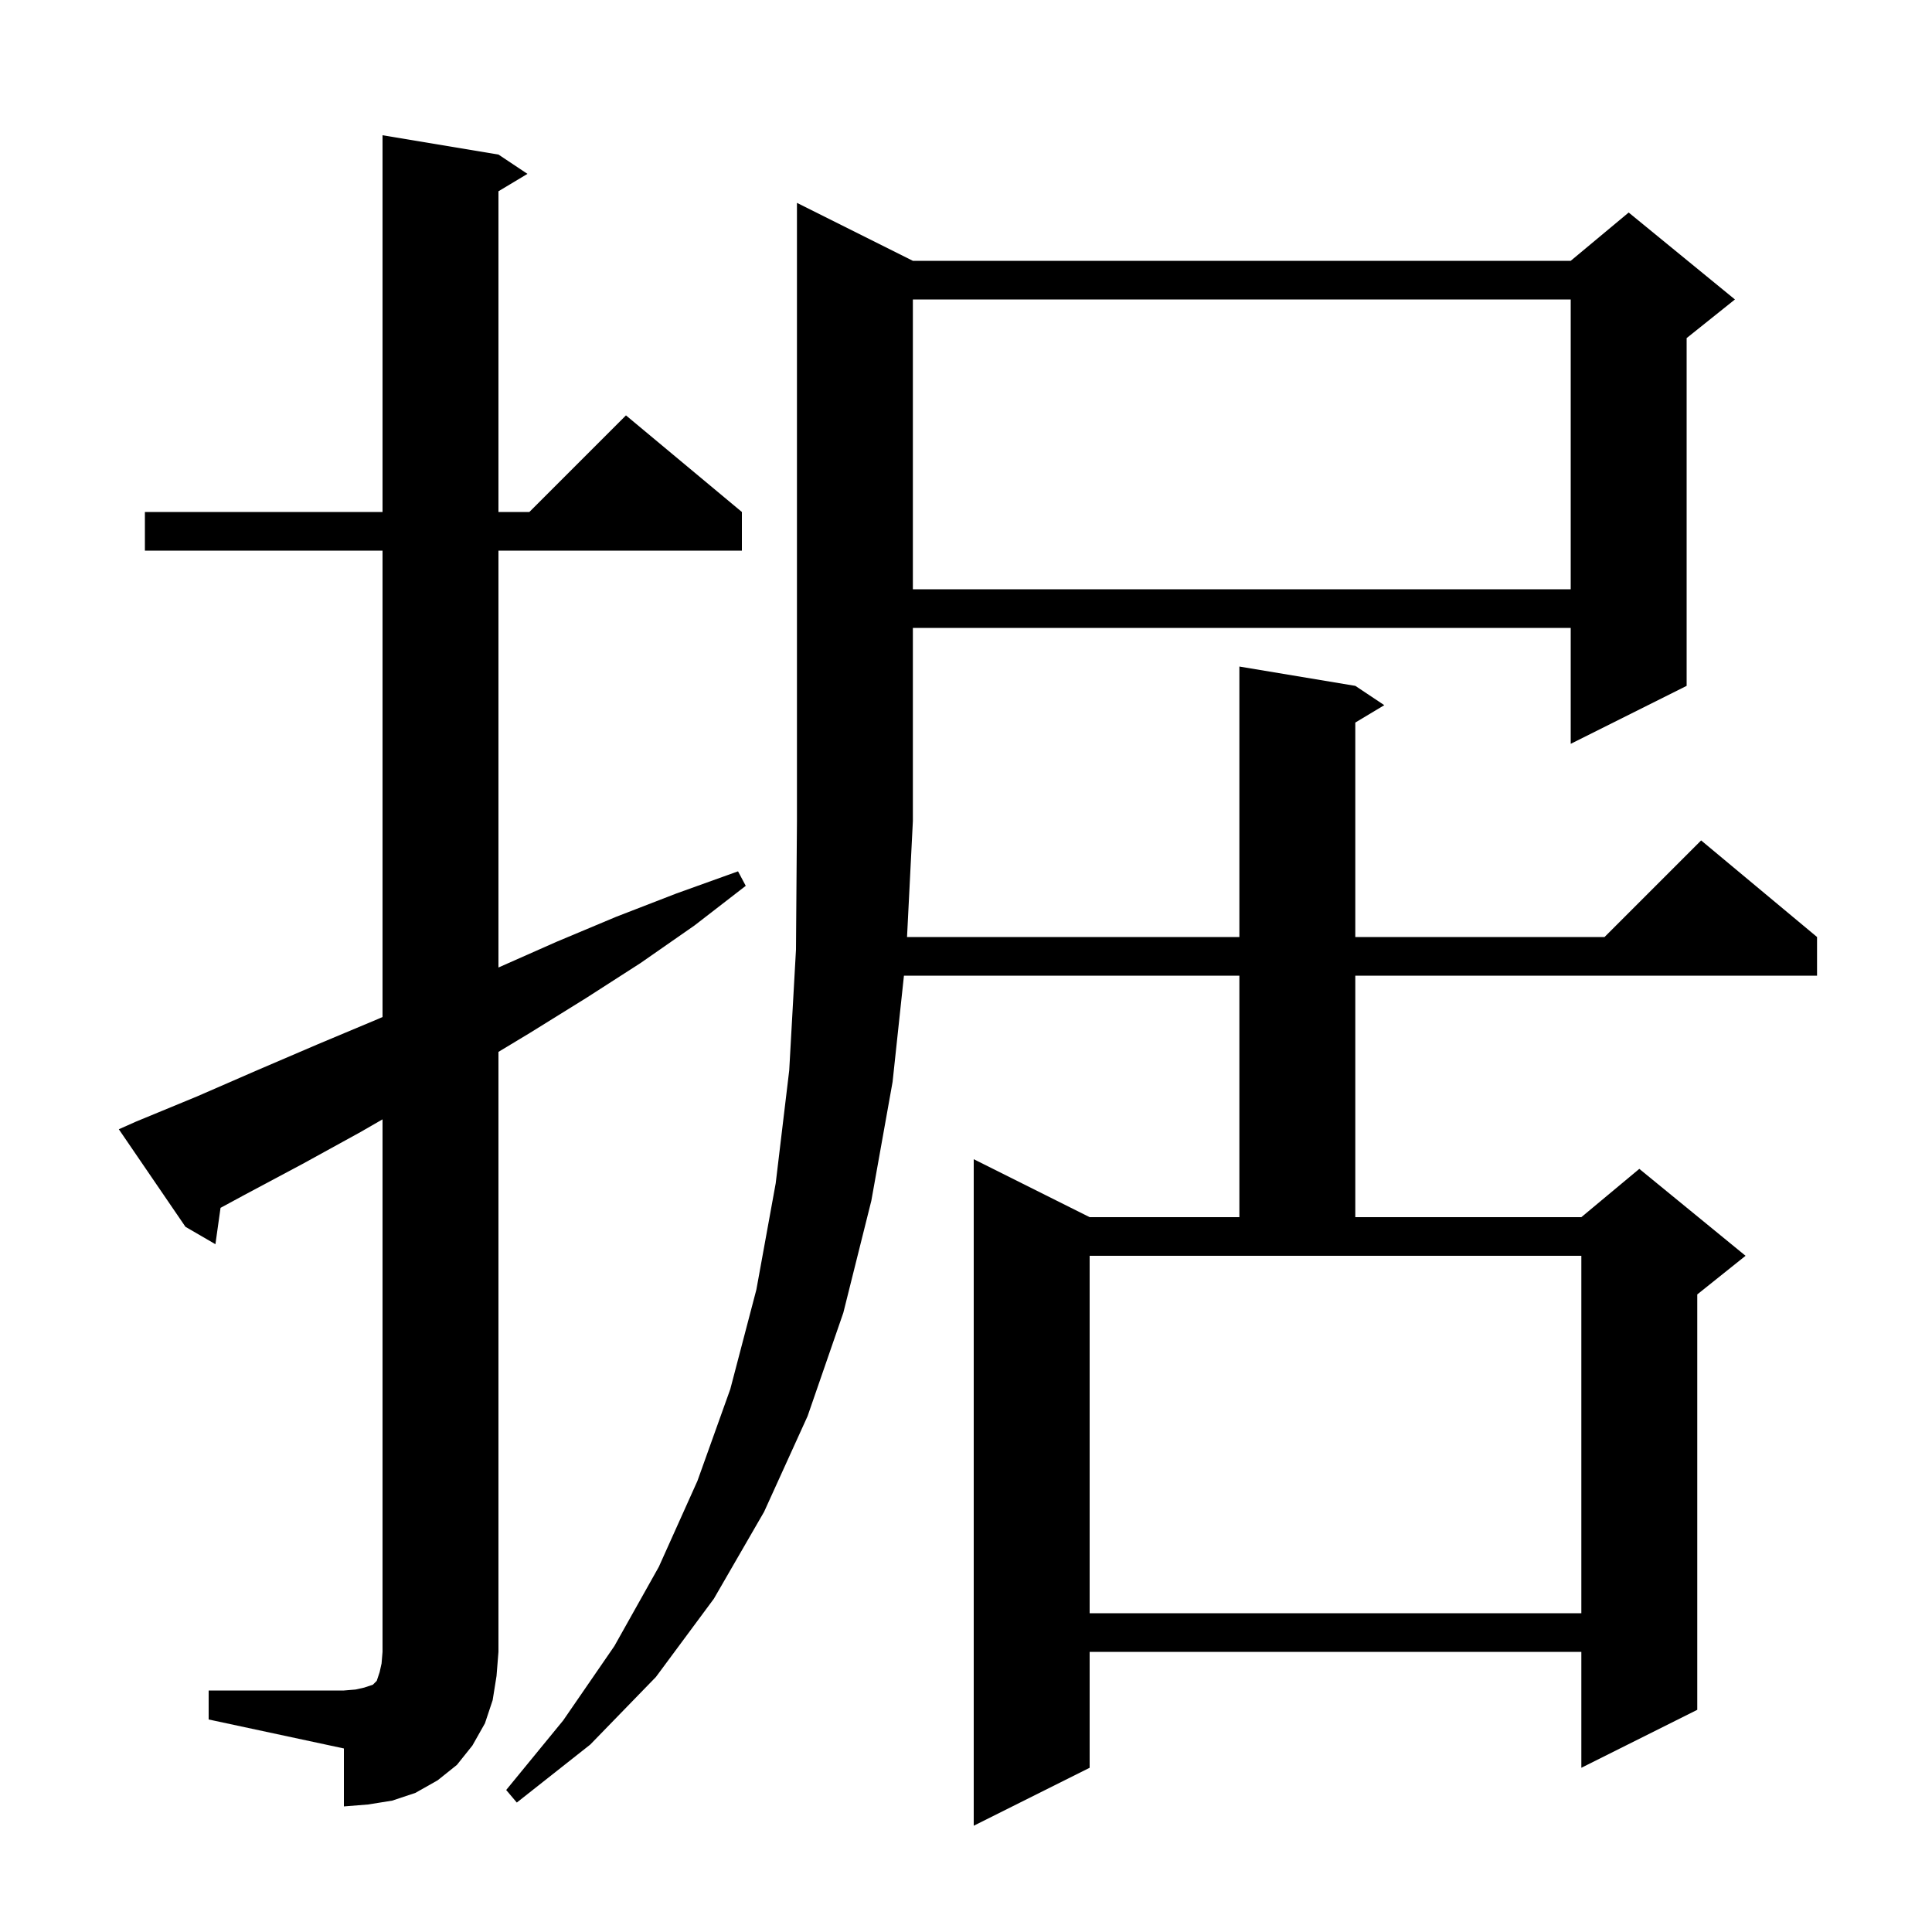 <svg xmlns="http://www.w3.org/2000/svg" xmlns:xlink="http://www.w3.org/1999/xlink" version="1.1" baseProfile="full" viewBox="0 0 200 200" width="200" height="200">
<g fill="black">
<path d="M 94.5 27.0 L 162.6 27.0 L 168.6 22.0 L 179.6 31.0 L 174.6 35.0 L 174.6 71.0 L 162.6 77.0 L 162.6 65.0 L 94.5 65.0 L 94.5 85.0 L 93.896 97.0 L 128.3 97.0 L 128.3 69.0 L 140.3 71.0 L 143.3 73.0 L 140.3 74.8 L 140.3 97.0 L 166.1 97.0 L 176.1 87.0 L 188.1 97.0 L 188.1 101.0 L 140.3 101.0 L 140.3 126.0 L 163.7 126.0 L 169.7 121.0 L 180.7 130.0 L 175.7 134.0 L 175.7 177.0 L 163.7 183.0 L 163.7 171.0 L 112.8 171.0 L 112.8 183.0 L 100.8 189.0 L 100.8 120.0 L 112.8 126.0 L 128.3 126.0 L 128.3 101.0 L 93.576 101.0 L 92.4 112.0 L 90.2 124.3 L 87.3 135.9 L 83.6 146.6 L 79.1 156.5 L 73.9 165.5 L 67.9 173.6 L 61.1 180.6 L 53.5 186.6 L 52.4 185.3 L 58.3 178.1 L 63.6 170.4 L 68.2 162.2 L 72.2 153.3 L 75.6 143.8 L 78.3 133.5 L 80.3 122.5 L 81.7 110.8 L 82.4 98.3 L 82.5 85.0 L 82.5 21.0 Z M 21.6 175.0 L 35.6 175.0 L 36.8 174.9 L 37.7 174.7 L 38.6 174.4 L 39.0 174.0 L 39.3 173.1 L 39.5 172.2 L 39.6 171.0 L 39.6 115.875 L 37.3 117.2 L 31.3 120.5 L 25.3 123.7 L 22.83 125.036 L 22.3 128.8 L 19.2 127.0 L 12.3 116.9 L 14.1 116.1 L 20.4 113.5 L 26.6 110.8 L 32.9 108.1 L 39.1 105.5 L 39.6 105.282 L 39.6 57.0 L 15.0 57.0 L 15.0 53.0 L 39.6 53.0 L 39.6 14.0 L 51.6 16.0 L 54.6 18.0 L 51.6 19.8 L 51.6 53.0 L 54.8 53.0 L 64.8 43.0 L 76.8 53.0 L 76.8 57.0 L 51.6 57.0 L 51.6 100.156 L 57.6 97.5 L 63.8 94.9 L 70.0 92.5 L 76.4 90.2 L 77.2 91.7 L 71.9 95.8 L 66.3 99.7 L 60.7 103.3 L 54.9 106.9 L 51.6 108.891 L 51.6 171.0 L 51.4 173.5 L 51.0 176.0 L 50.2 178.4 L 48.9 180.7 L 47.3 182.7 L 45.3 184.3 L 43.0 185.6 L 40.6 186.4 L 38.1 186.8 L 35.6 187.0 L 35.6 181.0 L 21.6 178.0 Z M 112.8 167.0 L 163.7 167.0 L 163.7 130.0 L 112.8 130.0 Z M 94.5 31.0 L 94.5 61.0 L 162.6 61.0 L 162.6 31.0 Z " />
</g>
</svg>
